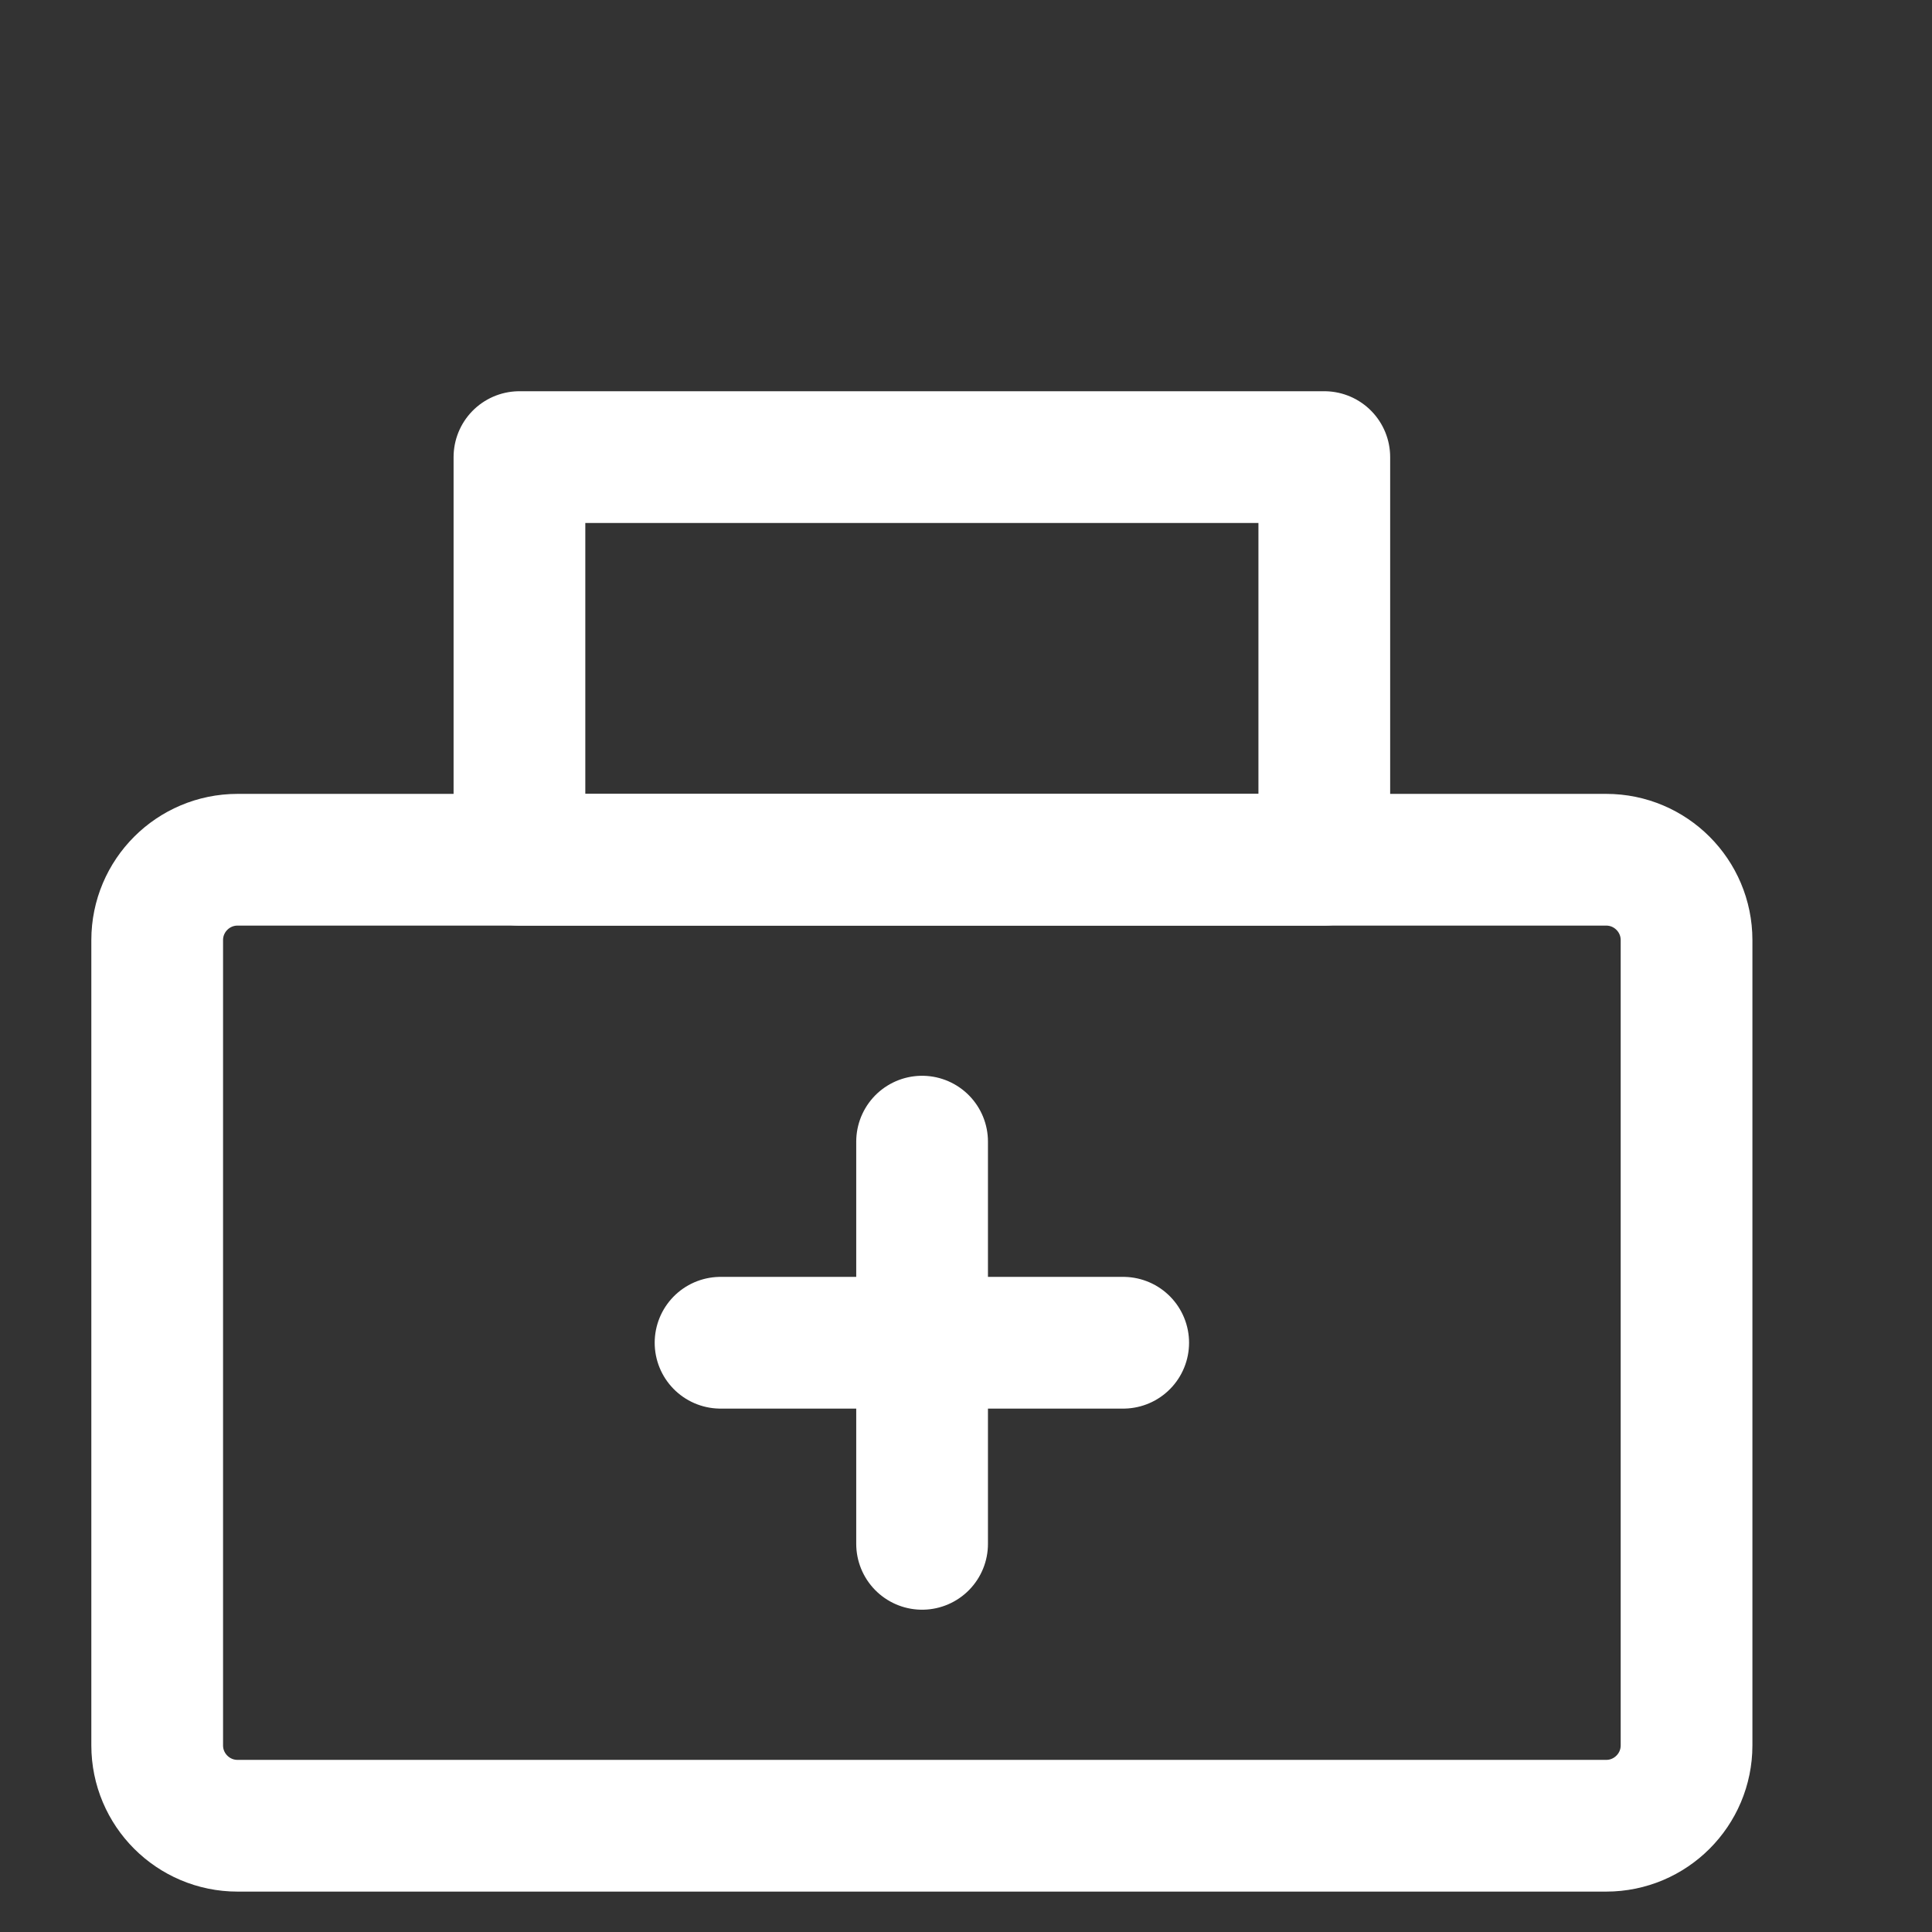 <svg width="44" height="44" viewBox="0 0 44 44" fill="none" xmlns="http://www.w3.org/2000/svg" xmlns:xlink="http://www.w3.org/1999/xlink">
	<rect x="0" y="0" width="44" height="44" fill="#333333" stroke="none"/>
	<desc>
			Created with Pixso.
	</desc>
	<defs>
		<clipPath id="clip15_154">
			<rect id="Медицинский бокс" width="44" height="44" fill="white" fill-opacity="0"/>
		</clipPath>
	</defs>
	<g clip-path="url(#clip15_154)">
		<path id="path" d="M5.41 19.58C4.4 19.58 3.58 20.4 3.58 21.41L3.58 39.75C3.58 40.76 4.4 41.58 5.41 41.58L36.58 41.58C37.59 41.58 38.41 40.76 38.41 39.75L38.41 21.41C38.41 20.4 37.59 19.58 36.58 19.58L5.41 19.58Z" stroke="#FFFFFF" stroke-opacity="1" stroke-width="3" stroke-linejoin="round"/>
		<path id="path" d="M5.41 19.58C4.4 19.58 3.58 20.4 3.58 21.41L3.58 39.75C3.58 40.76 4.4 41.58 5.41 41.58L36.58 41.58C37.59 41.58 38.41 40.76 38.41 39.75L38.41 21.41C38.41 20.4 37.59 19.58 36.58 19.58L5.41 19.58Z" stroke="#F5DE13" stroke-opacity="0" stroke-width="3" stroke-linejoin="round"/>
		<path id="path" d="M11.83 10.41L11.83 19.58L30.16 19.58L30.16 10.41L11.83 10.41Z" stroke="#FFFFFF" stroke-opacity="1" stroke-width="3" stroke-linejoin="round"/>
		<path id="path" d="M11.83 10.41L11.83 19.58L30.16 19.58L30.16 10.41L11.83 10.41Z" stroke="#F5DE13" stroke-opacity="0" stroke-width="3" stroke-linejoin="round"/>
		<path id="path" d="M16.41 30.58L25.58 30.58" stroke="#FFFFFF" stroke-opacity="1" stroke-width="3" stroke-linecap="round"/>
		<path id="path" d="M16.41 30.58L25.58 30.58" stroke="#F5DE13" stroke-opacity="0" stroke-width="3" stroke-linecap="round"/>
		<path id="path" d="M21 26L21 35.16" stroke="#FFFFFF" stroke-opacity="1" stroke-width="3" stroke-linecap="round"/>
		<path id="path" d="M21 26L21 35.16" stroke="#F5DE13" stroke-opacity="0" stroke-width="3" stroke-linecap="round"/>
	</g>
</svg>
